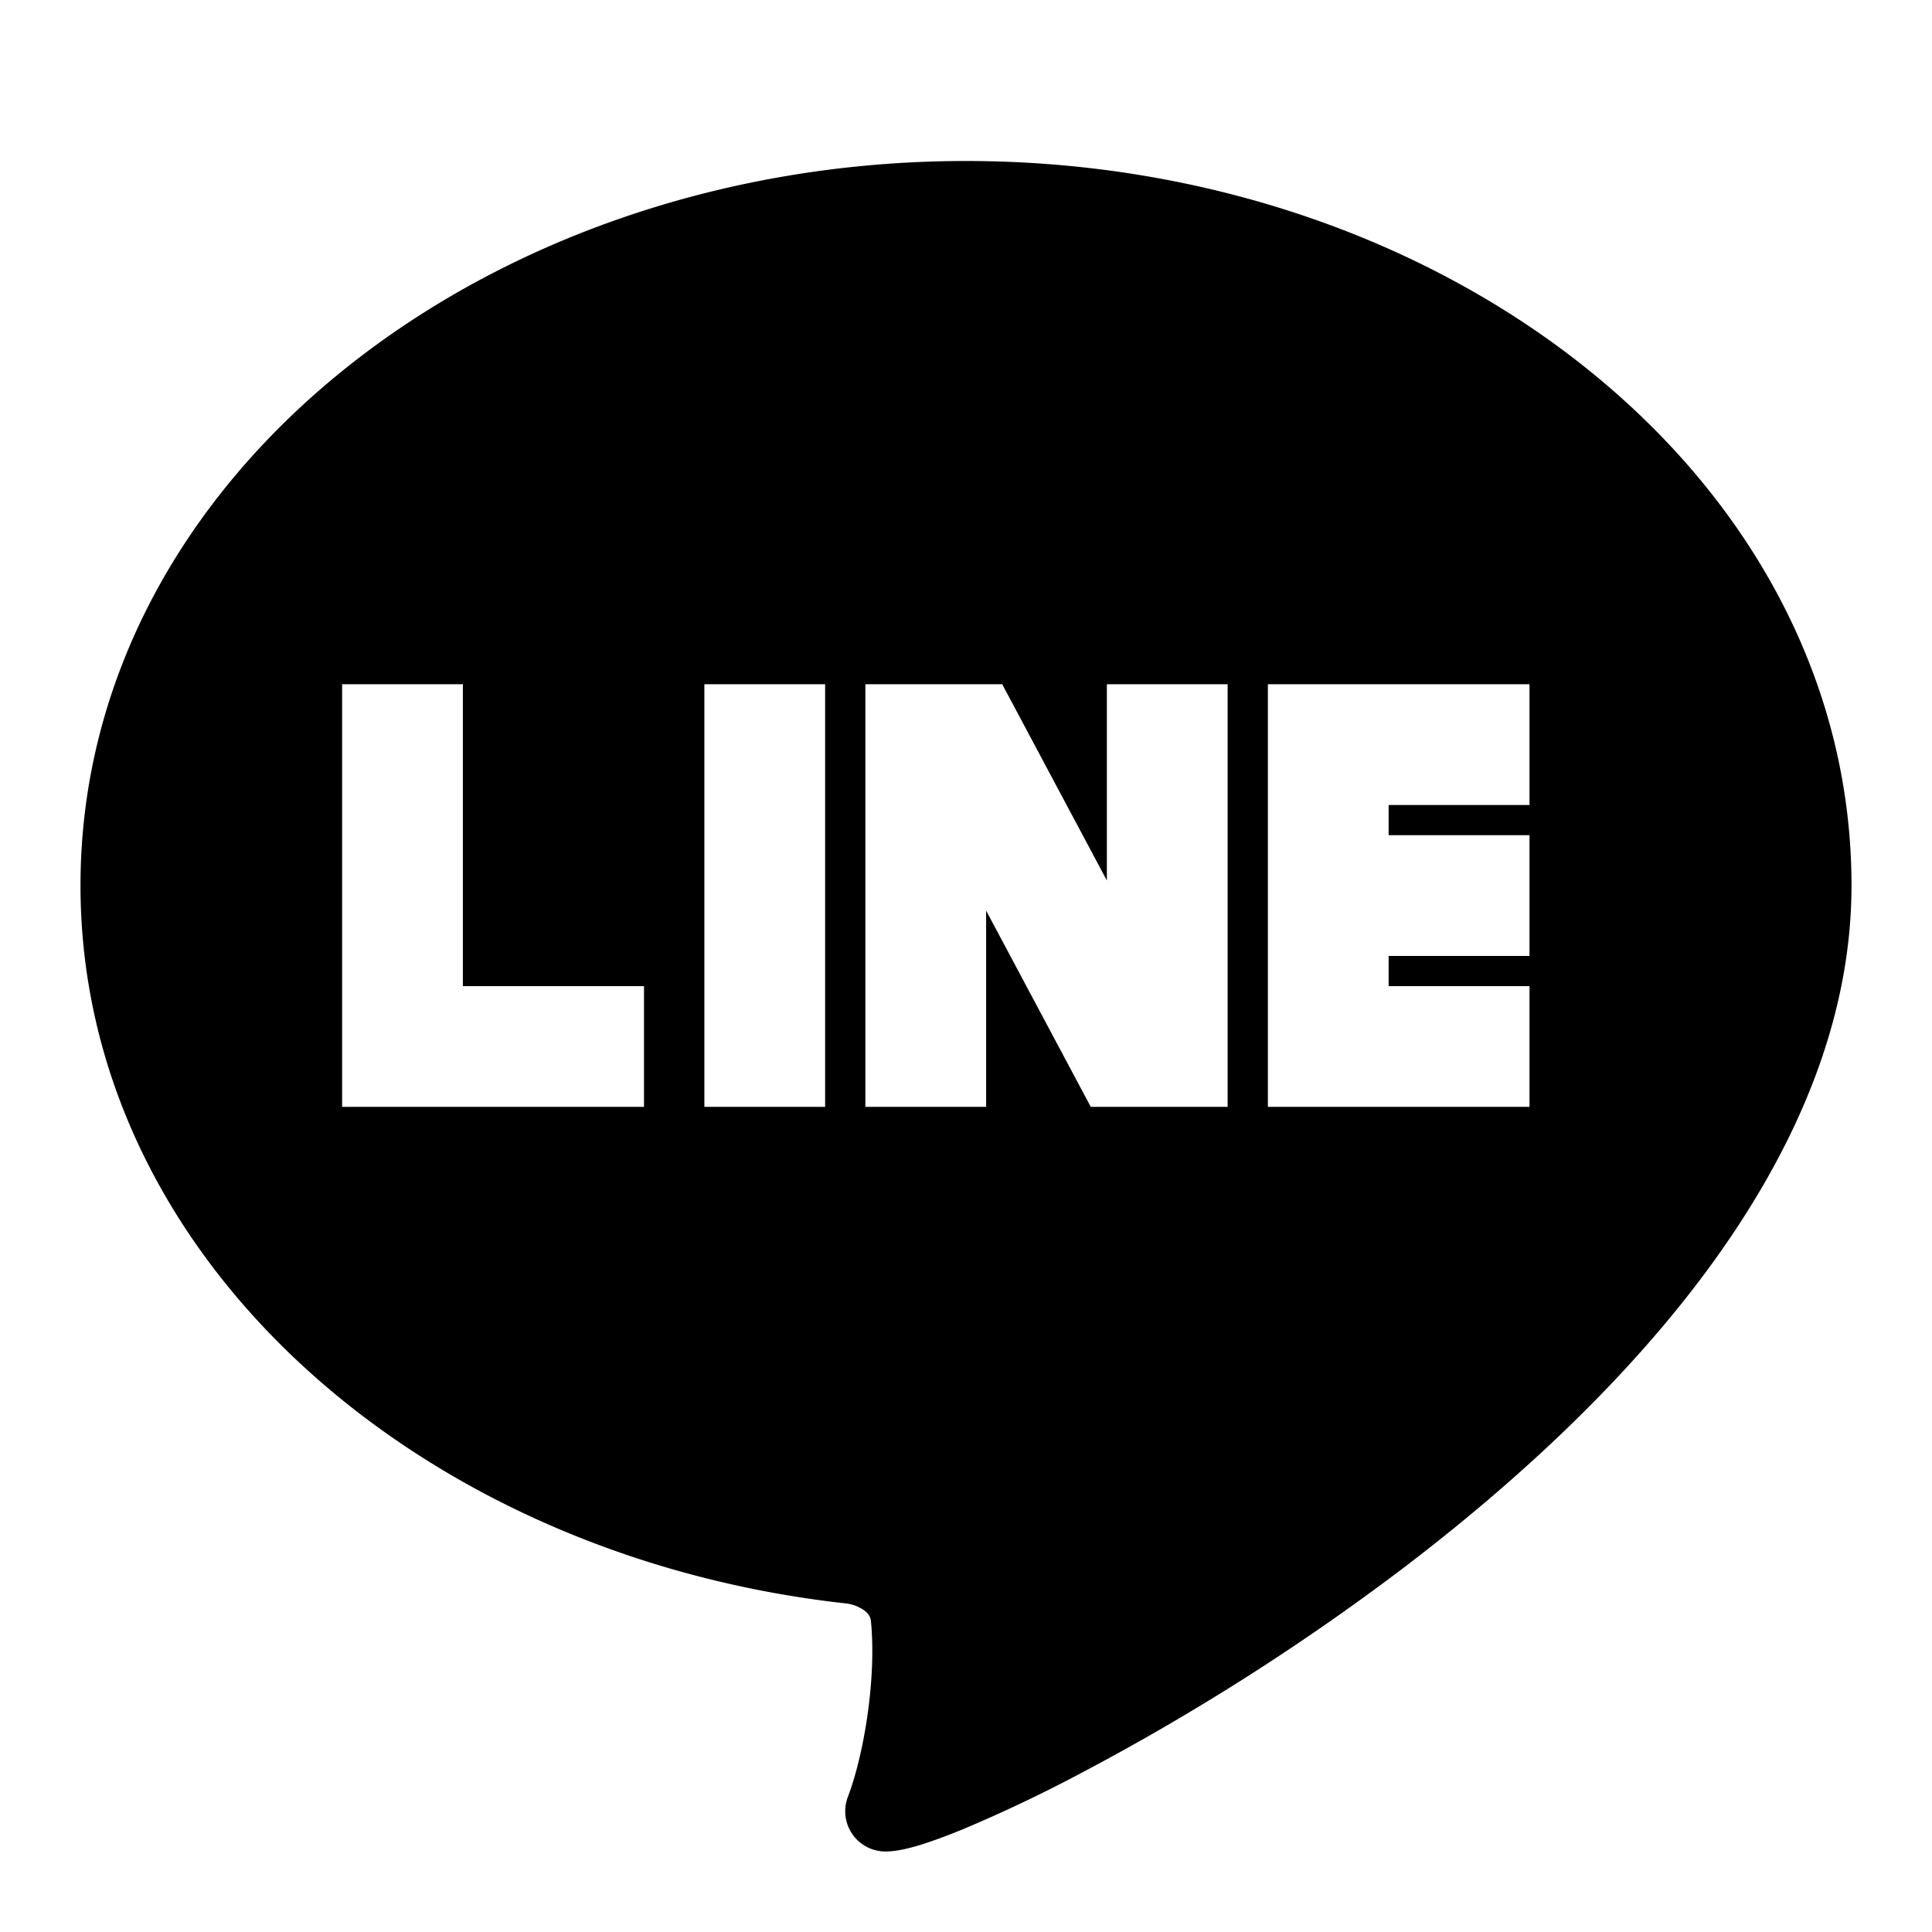 <svg xmlns="http://www.w3.org/2000/svg" fill="none" viewBox="0 0 24 24" id="Line-App-Logo--Streamline-Logos">
  <desc>
    Line App Logo Streamline Icon: https://streamlinehq.com
  </desc>
  <path fill="#000000" fill-rule="evenodd" d="M12 2C6.029 2 1 5.936 1 11c0 4.633 4.22 8.327 9.495 8.917a0.486 0.486 0 0 1 0.251 0.096c0.05 0.04 0.069 0.08 0.073 0.125 0.07 0.705 -0.084 1.652 -0.287 2.185A0.5 0.5 0 0 0 11 23c0.141 0 0.3 -0.042 0.433 -0.082 0.148 -0.046 0.325 -0.111 0.523 -0.192a17.89 17.89 0 0 0 1.473 -0.7 29.156 29.156 0 0 0 3.979 -2.529c1.4 -1.063 2.79 -2.338 3.832 -3.762C22.28 14.312 23 12.709 23 11c0 -5.064 -5.029 -9 -11 -9ZM4.25 8.5h1.5v3.75H8v1.5H4.25V8.5Zm4.5 0v5.25h1.5V8.5h-1.5Zm2 0h1.7l1.3 2.438V8.5h1.5v5.25h-1.7l-1.3 -2.438v2.438h-1.5V8.5Zm5 0H19V10h-1.75v0.375H19v1.5h-1.75v0.375H19v1.5h-3.25V8.5Z" clip-rule="evenodd" stroke-width="1"></path>
</svg>